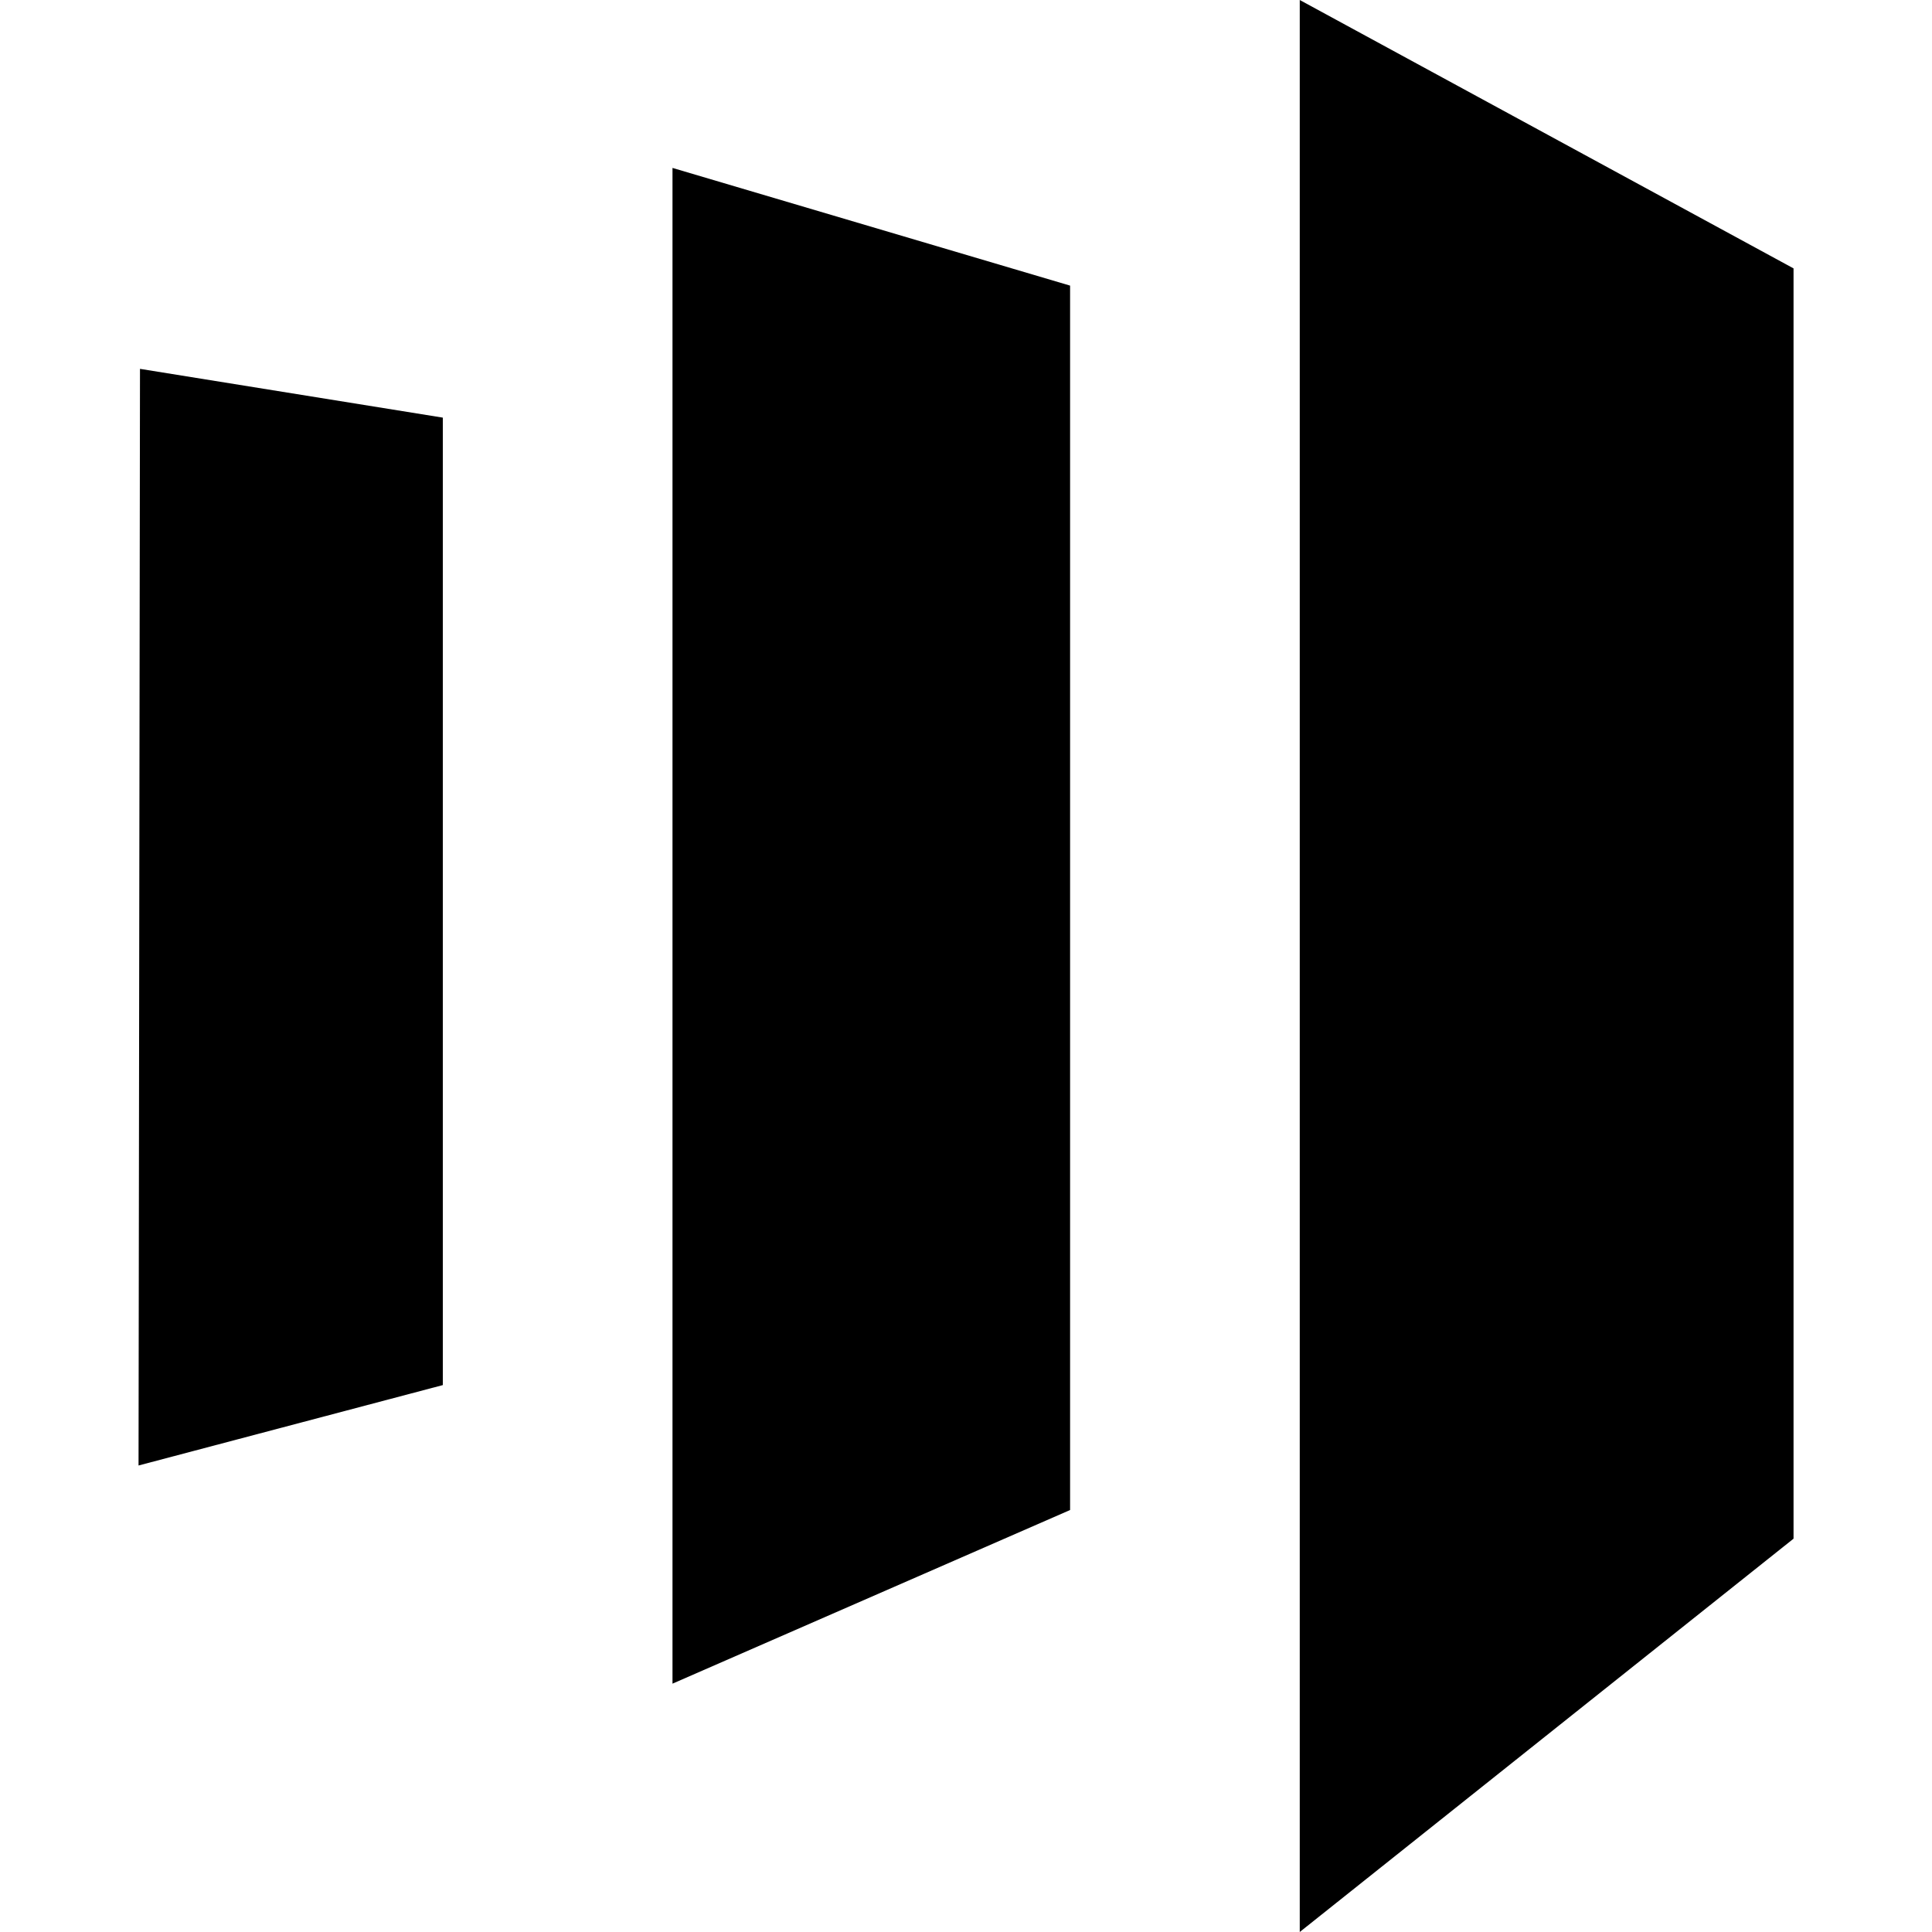 <?xml version="1.0" encoding="utf-8"?>
<svg fill="#000000" width="800px" height="800px" viewBox="0 0 24 24" role="img" xmlns="http://www.w3.org/2000/svg"><path d="M16.146 0v24l6.134-4.886V3.334zm-2.853 18.758-4.939 2.157V2.086l4.939 1.462zm-11.572-.553 3.78-.999V5.188l-3.762-.606z"/></svg>